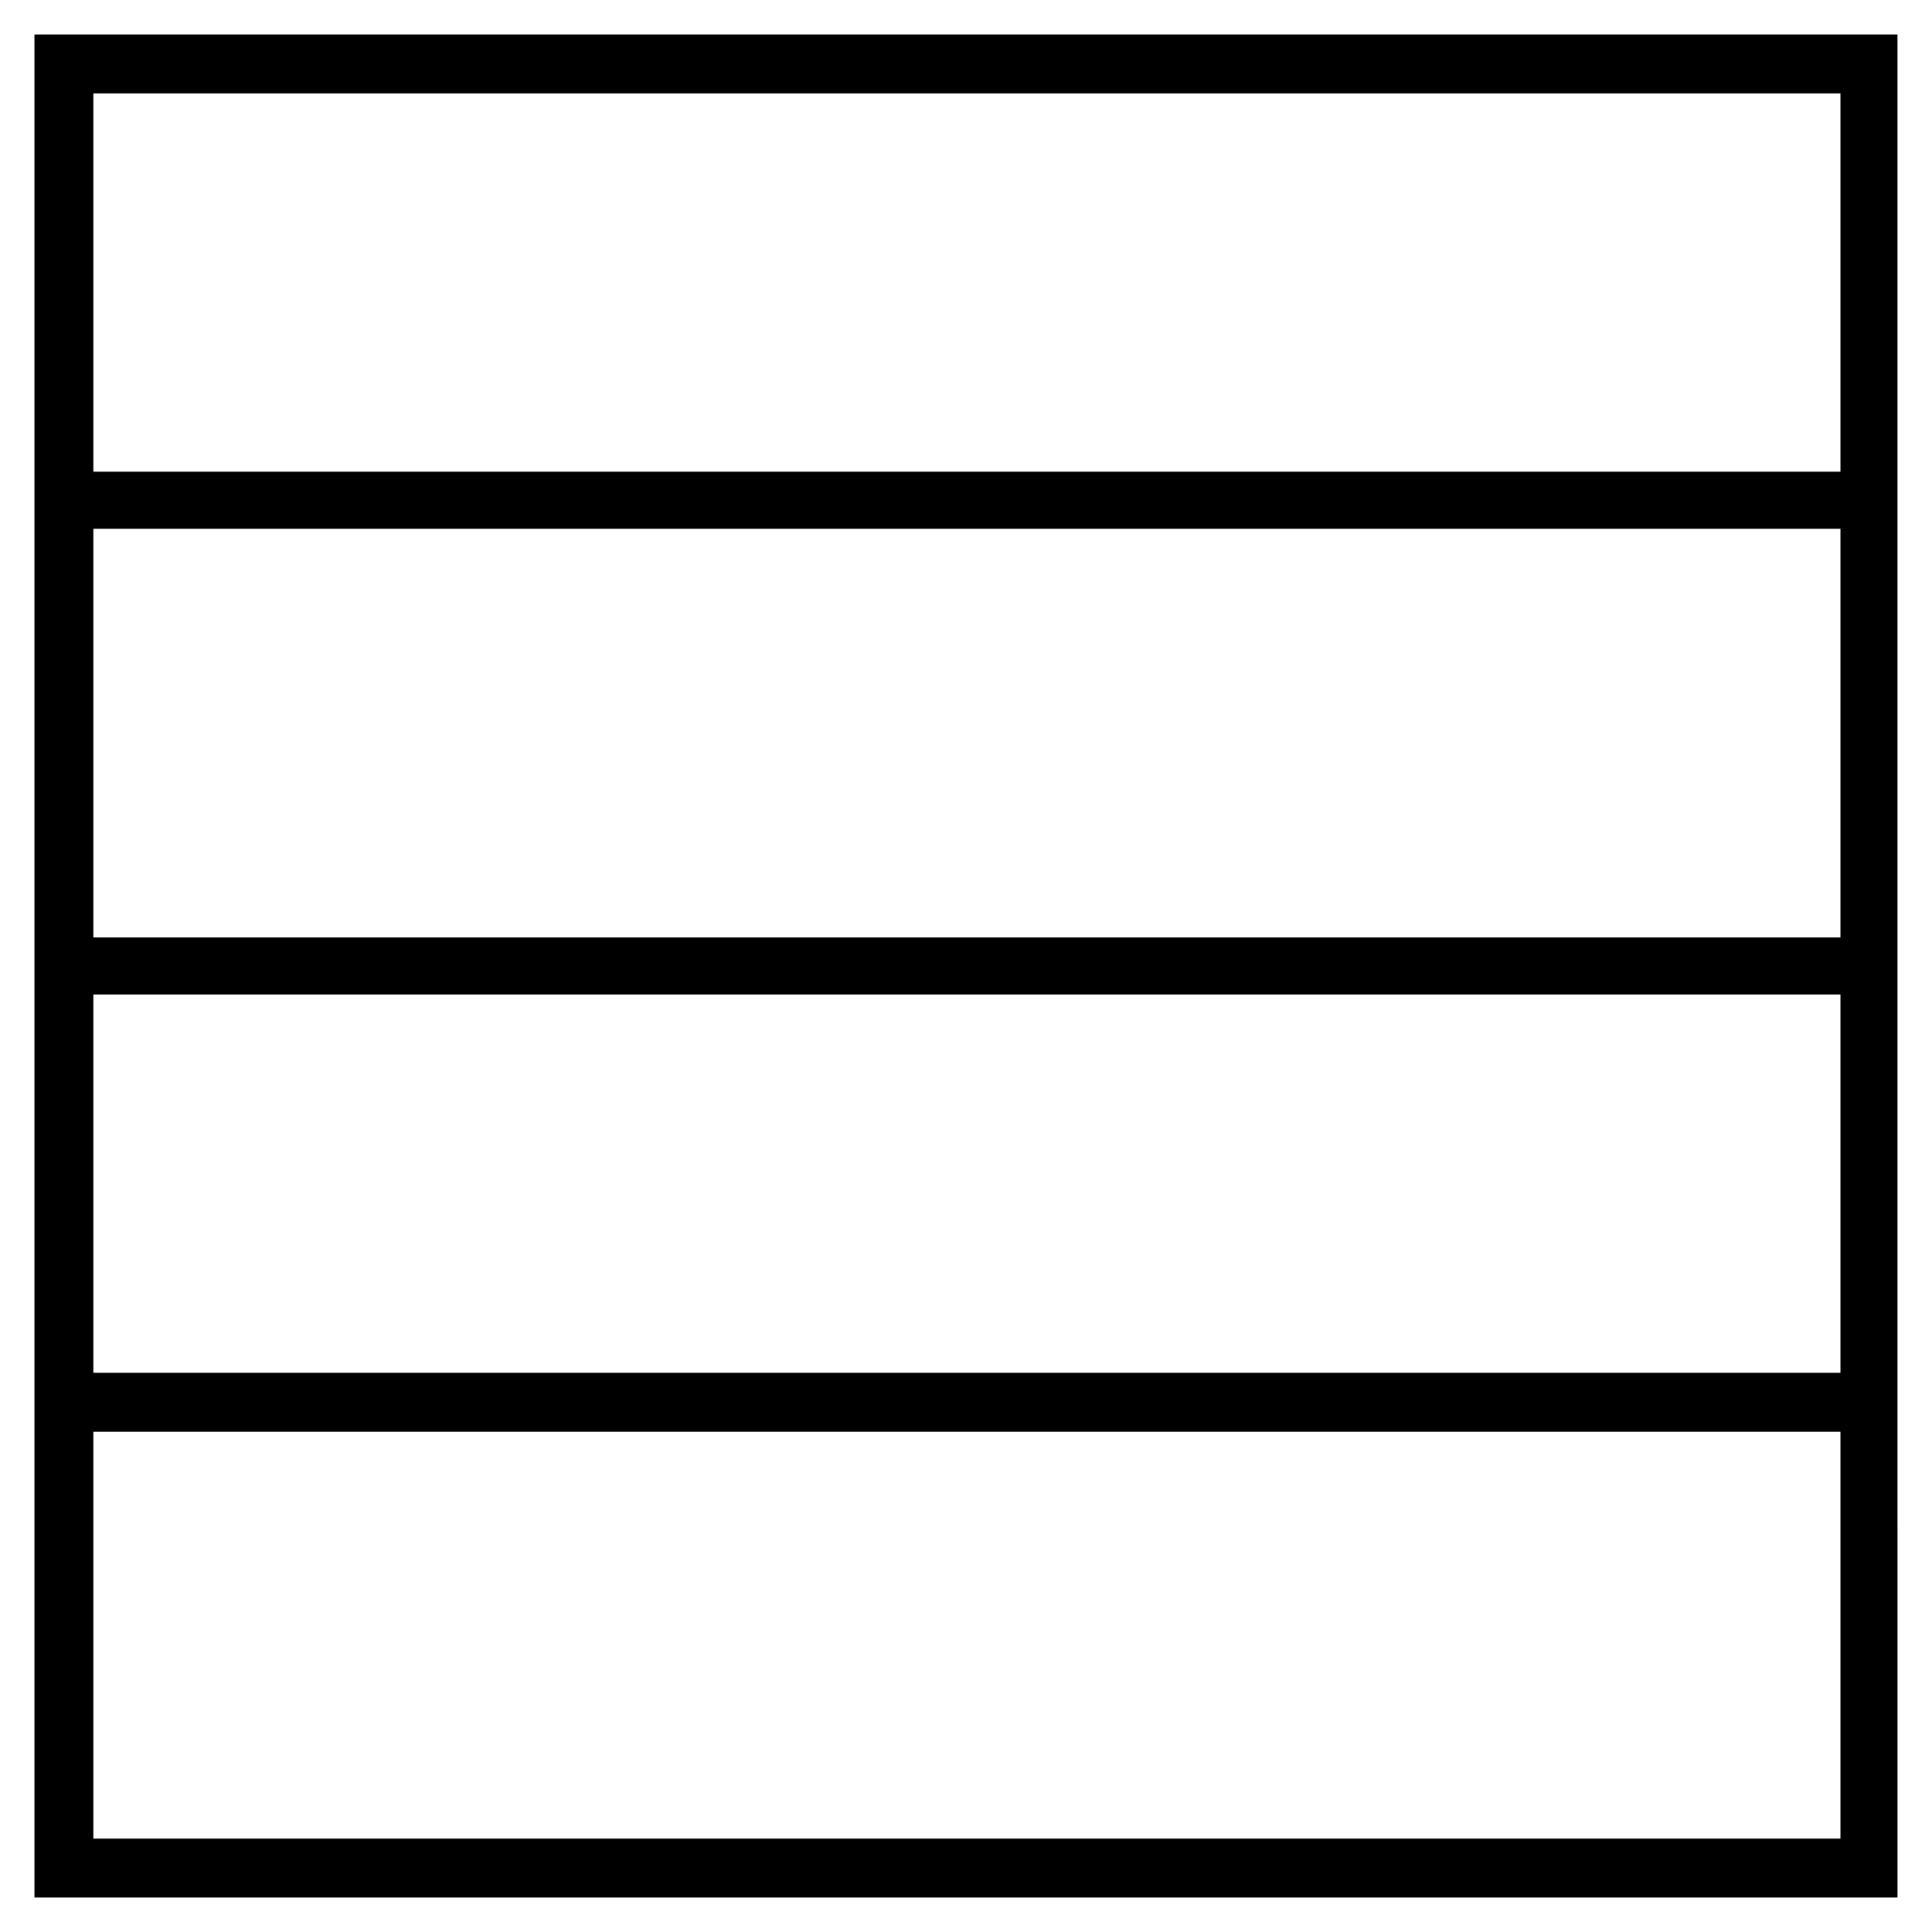 <?xml version="1.0" encoding="UTF-8"?>
<!-- Uploaded to: ICON Repo, www.iconrepo.com, Generator: ICON Repo Mixer Tools -->
<svg fill="#000000" width="800px" height="800px" version="1.1" viewBox="144 144 512 512" xmlns="http://www.w3.org/2000/svg">
 <path d="m153.13 153.13v493.73h493.73l-0.004-123.43v-370.3zm478.11 478.11h-462.5v-107.81h463v107.81zm0-123.43h-462.5v-100.26h463v100.26zm0-115.37h-462.5v-108.32h463v108.32zm0-123.43h-462.5v-100.26h463v100.26z"/>
</svg>